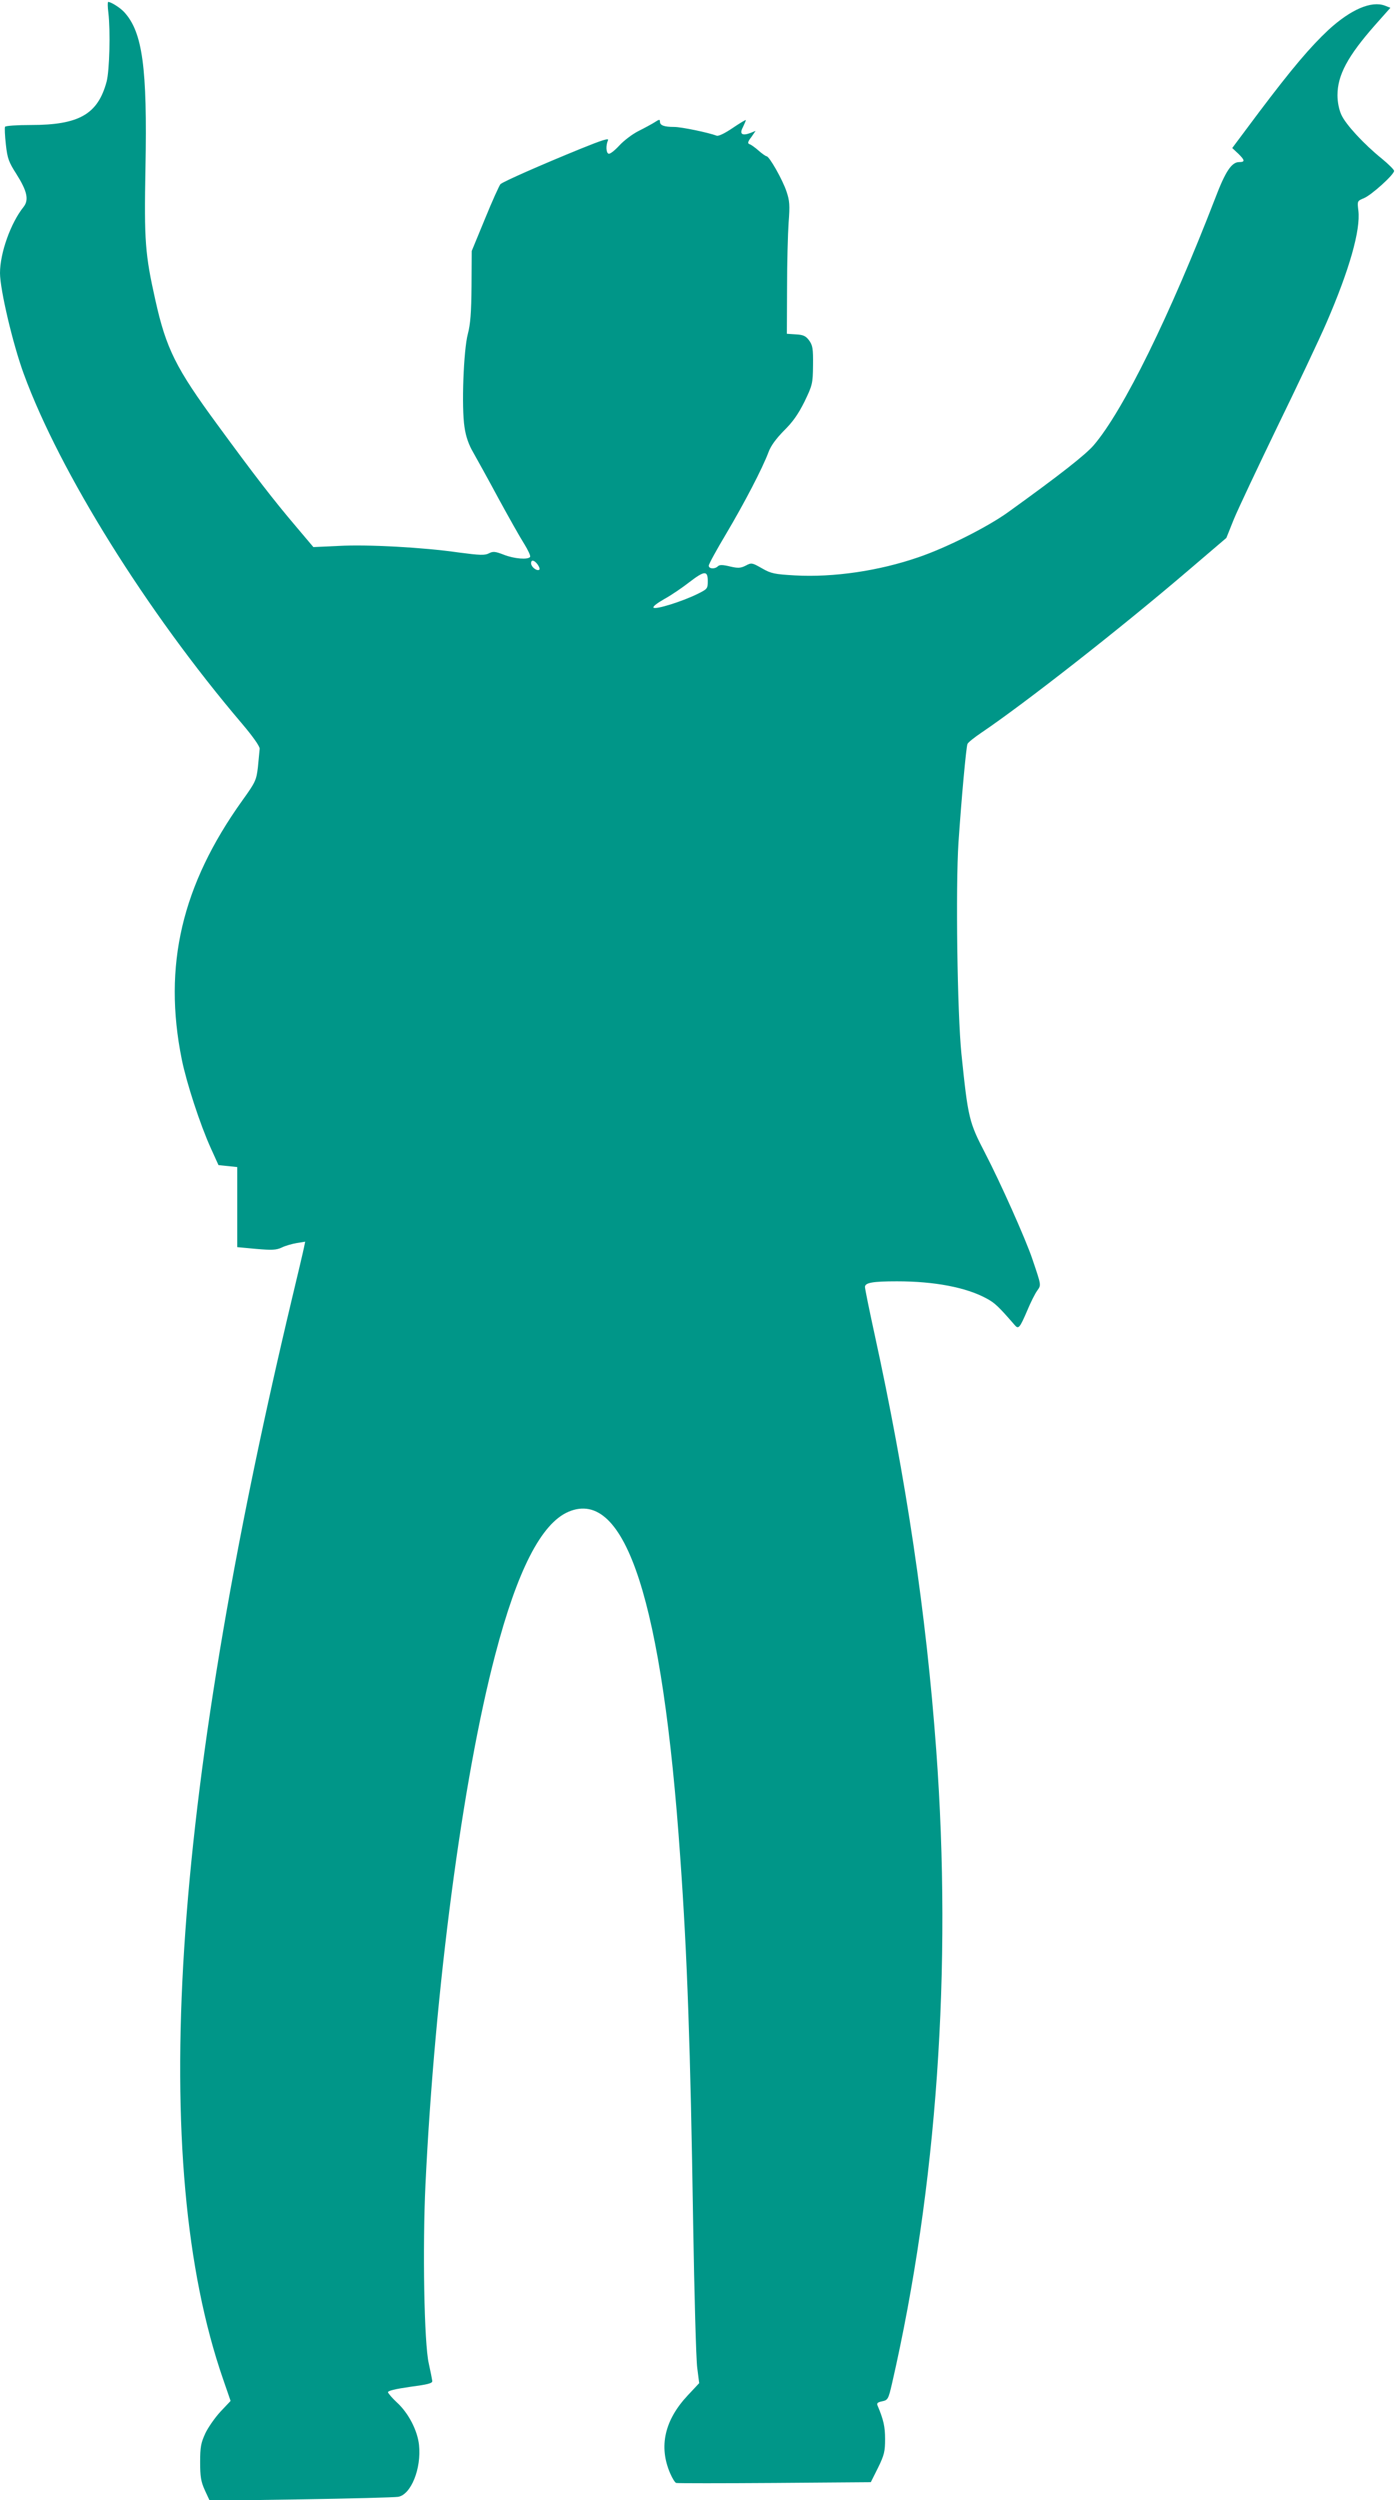 <?xml version="1.0" standalone="no"?>
<!DOCTYPE svg PUBLIC "-//W3C//DTD SVG 20010904//EN"
 "http://www.w3.org/TR/2001/REC-SVG-20010904/DTD/svg10.dtd">
<svg version="1.0" xmlns="http://www.w3.org/2000/svg"
 width="716pt" height="1280pt" viewBox="0 0 716 1280"
 preserveAspectRatio="xMidYMid meet">
<g transform="translate(0,1280) scale(0.1,-0.1)"
fill="#009688" stroke="none">
<path d="M555 12735 c11 -93 6 -296 -9 -353 -45 -167 -141 -222 -388 -222 -70
0 -129 -4 -132 -9 -3 -4 -1 -45 4 -91 8 -72 15 -90 54 -151 55 -87 65 -132 37
-168 -66 -82 -121 -236 -121 -339 0 -84 66 -365 122 -517 184 -502 630 -1217
1115 -1787 57 -67 93 -118 93 -131 -1 -12 -5 -54 -9 -94 -8 -68 -13 -78 -79
-170 -311 -434 -408 -847 -311 -1327 24 -119 94 -334 149 -455 l39 -86 48 -5
48 -5 0 -205 0 -205 97 -9 c81 -7 103 -6 131 7 18 9 53 19 77 23 l43 7 -6 -29
c-3 -16 -31 -135 -62 -264 -618 -2596 -735 -4423 -353 -5529 l39 -113 -51 -54
c-28 -30 -63 -80 -78 -111 -23 -50 -27 -71 -27 -148 0 -74 4 -100 24 -144 l25
-54 465 7 c256 4 481 10 500 13 66 11 120 145 107 266 -8 74 -54 163 -113 217
-24 22 -44 46 -46 52 -1 8 36 17 113 28 90 12 115 18 114 30 -1 8 -9 49 -18
90 -24 103 -32 594 -17 915 48 1002 190 2076 357 2712 113 433 236 673 375
733 293 125 482 -460 573 -1770 36 -504 52 -971 66 -1870 6 -366 15 -700 21
-743 l10 -78 -59 -63 c-118 -126 -149 -261 -90 -398 11 -26 25 -48 31 -50 7
-2 234 -2 504 0 l493 4 37 74 c32 65 36 84 36 147 0 63 -8 99 -38 170 -6 13
-1 18 23 23 29 6 32 10 51 93 229 1000 308 2124 226 3241 -51 698 -154 1389
-316 2130 -27 124 -49 232 -49 241 0 22 40 29 164 29 191 0 355 -31 459 -88
42 -22 64 -44 143 -135 20 -24 26 -18 65 73 17 41 40 87 51 102 21 30 22 24
-25 163 -34 101 -164 392 -242 542 -82 158 -87 178 -121 508 -21 207 -30 851
-15 1082 15 222 39 486 46 504 3 8 36 34 73 59 219 148 704 527 1055 827 l198
169 38 95 c21 51 122 265 223 474 102 209 215 448 251 531 118 272 176 476
164 576 -6 49 -6 49 30 64 39 17 153 120 153 139 0 6 -28 34 -62 62 -93 75
-186 176 -208 225 -12 26 -20 65 -20 100 0 103 52 200 192 359 l79 89 -28 11
c-69 26 -174 -19 -288 -123 -95 -89 -186 -196 -358 -424 l-136 -182 30 -28
c35 -34 37 -44 5 -44 -38 0 -70 -48 -121 -182 -232 -601 -471 -1089 -623
-1267 -42 -49 -173 -152 -437 -342 -105 -76 -317 -183 -461 -232 -203 -70
-434 -104 -633 -93 -103 6 -121 9 -168 36 -51 29 -54 30 -84 14 -26 -13 -39
-14 -81 -4 -37 9 -53 9 -61 1 -16 -16 -47 -14 -47 3 0 8 40 81 89 163 93 157
185 333 217 418 12 33 39 69 79 110 45 44 73 84 105 148 41 85 43 93 44 187 1
86 -2 102 -20 127 -17 23 -30 29 -68 31 l-46 3 1 232 c0 128 4 279 8 337 7 90
5 113 -11 160 -20 60 -88 180 -102 180 -4 0 -23 13 -41 29 -18 16 -39 31 -47
33 -10 4 -8 13 10 36 l22 32 -27 -11 c-43 -16 -57 -5 -38 30 8 17 15 33 15 36
0 3 -30 -15 -67 -40 -41 -28 -73 -43 -82 -40 -42 16 -181 45 -218 45 -52 0
-73 8 -73 27 0 13 -4 12 -27 -3 -16 -10 -53 -30 -83 -45 -30 -15 -74 -48 -98
-74 -23 -25 -48 -45 -55 -42 -13 4 -15 42 -3 69 6 12 -30 1 -136 -42 -209 -85
-401 -170 -415 -183 -6 -7 -42 -86 -79 -177 l-68 -165 -1 -180 c-1 -136 -6
-196 -19 -245 -22 -84 -33 -375 -17 -477 7 -49 22 -91 45 -130 18 -32 77 -138
129 -235 53 -97 112 -202 132 -233 19 -31 33 -60 30 -66 -10 -16 -82 -10 -135
11 -44 17 -55 18 -76 7 -21 -11 -46 -10 -152 4 -188 27 -469 42 -617 34 l-130
-6 -87 103 c-119 140 -216 266 -407 527 -210 286 -260 386 -315 633 -53 237
-58 302 -51 678 10 514 -15 696 -109 798 -20 22 -67 52 -82 52 -3 0 -3 -25 1
-55z m2200 -2827 c9 -14 11 -24 5 -26 -14 -5 -40 17 -40 34 0 21 17 17 35 -8z
m870 -83 c0 -39 -2 -41 -55 -67 -78 -38 -212 -80 -223 -69 -5 5 18 23 55 44
35 19 92 58 128 86 78 60 95 61 95 6z"/>
</g>
</svg>
